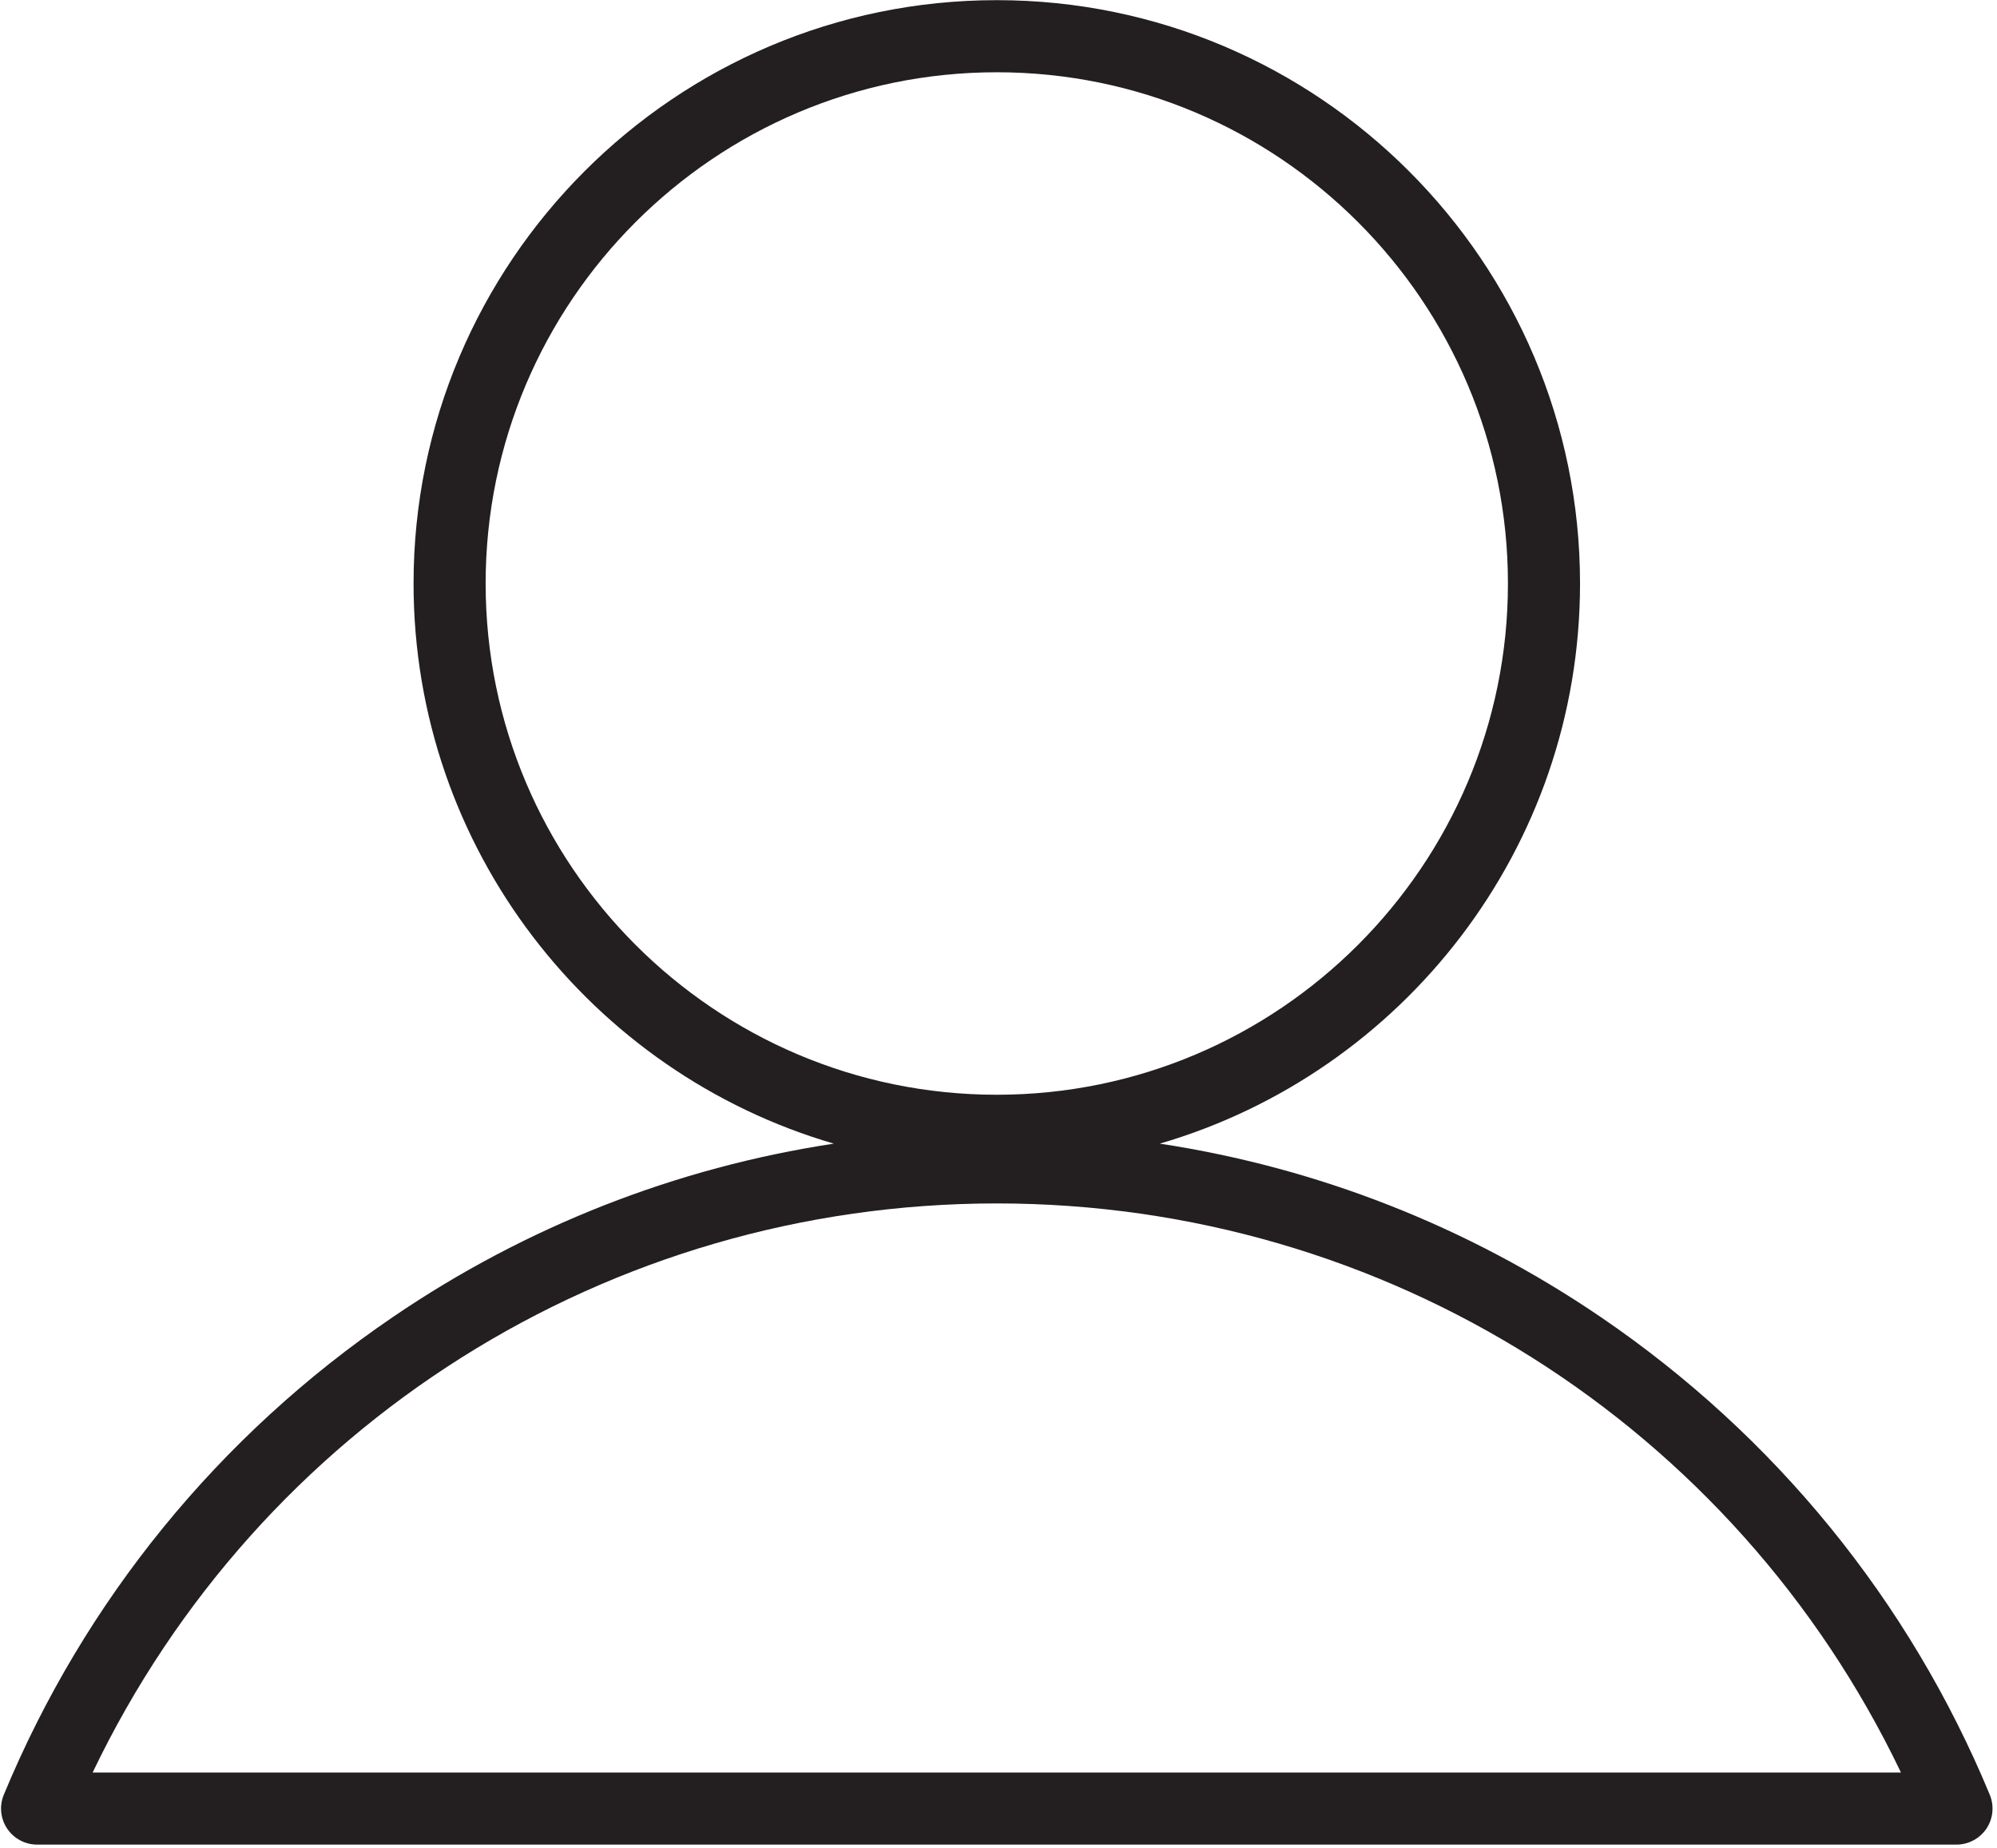 <?xml version="1.0" encoding="UTF-8" standalone="no"?>
<!DOCTYPE svg PUBLIC "-//W3C//DTD SVG 1.1//EN" "http://www.w3.org/Graphics/SVG/1.1/DTD/svg11.dtd">
<svg width="100%" height="100%" viewBox="0 0 348 322" version="1.1" xmlns="http://www.w3.org/2000/svg" xmlns:xlink="http://www.w3.org/1999/xlink" xml:space="preserve" xmlns:serif="http://www.serif.com/" style="fill-rule:evenodd;clip-rule:evenodd;stroke-linejoin:round;stroke-miterlimit:2;">
    <g transform="matrix(4.167,0,0,4.167,-2240.3,-328.554)">
        <path d="M541.503,152.957C548.46,138.428 563.062,129.163 579.314,129.163C595.566,129.163 610.168,138.428 617.126,152.957L541.503,152.957ZM557.938,103.243C557.938,91.457 567.527,81.868 579.314,81.868C591.101,81.868 600.69,91.457 600.69,103.243C600.69,115.03 591.101,124.619 579.314,124.619C567.527,124.619 557.938,115.03 557.938,103.243ZM620.84,153.886C617.478,145.776 611.851,138.869 604.569,133.912C599,130.121 592.724,127.665 586.131,126.663C596.273,123.706 603.705,114.327 603.705,103.243C603.705,89.795 592.763,78.853 579.314,78.853C565.865,78.853 554.924,89.795 554.924,103.243C554.924,114.327 562.355,123.706 572.498,126.663C565.905,127.665 559.628,130.121 554.06,133.912C546.777,138.869 541.151,145.776 537.788,153.886C537.595,154.351 537.647,154.882 537.927,155.301C538.207,155.719 538.677,155.971 539.18,155.971L619.448,155.971C619.952,155.971 620.422,155.719 620.702,155.301C620.981,154.882 621.033,154.351 620.84,153.886Z" style="fill:rgb(35,31,32);fill-rule:nonzero;"/>
    </g>
</svg>

